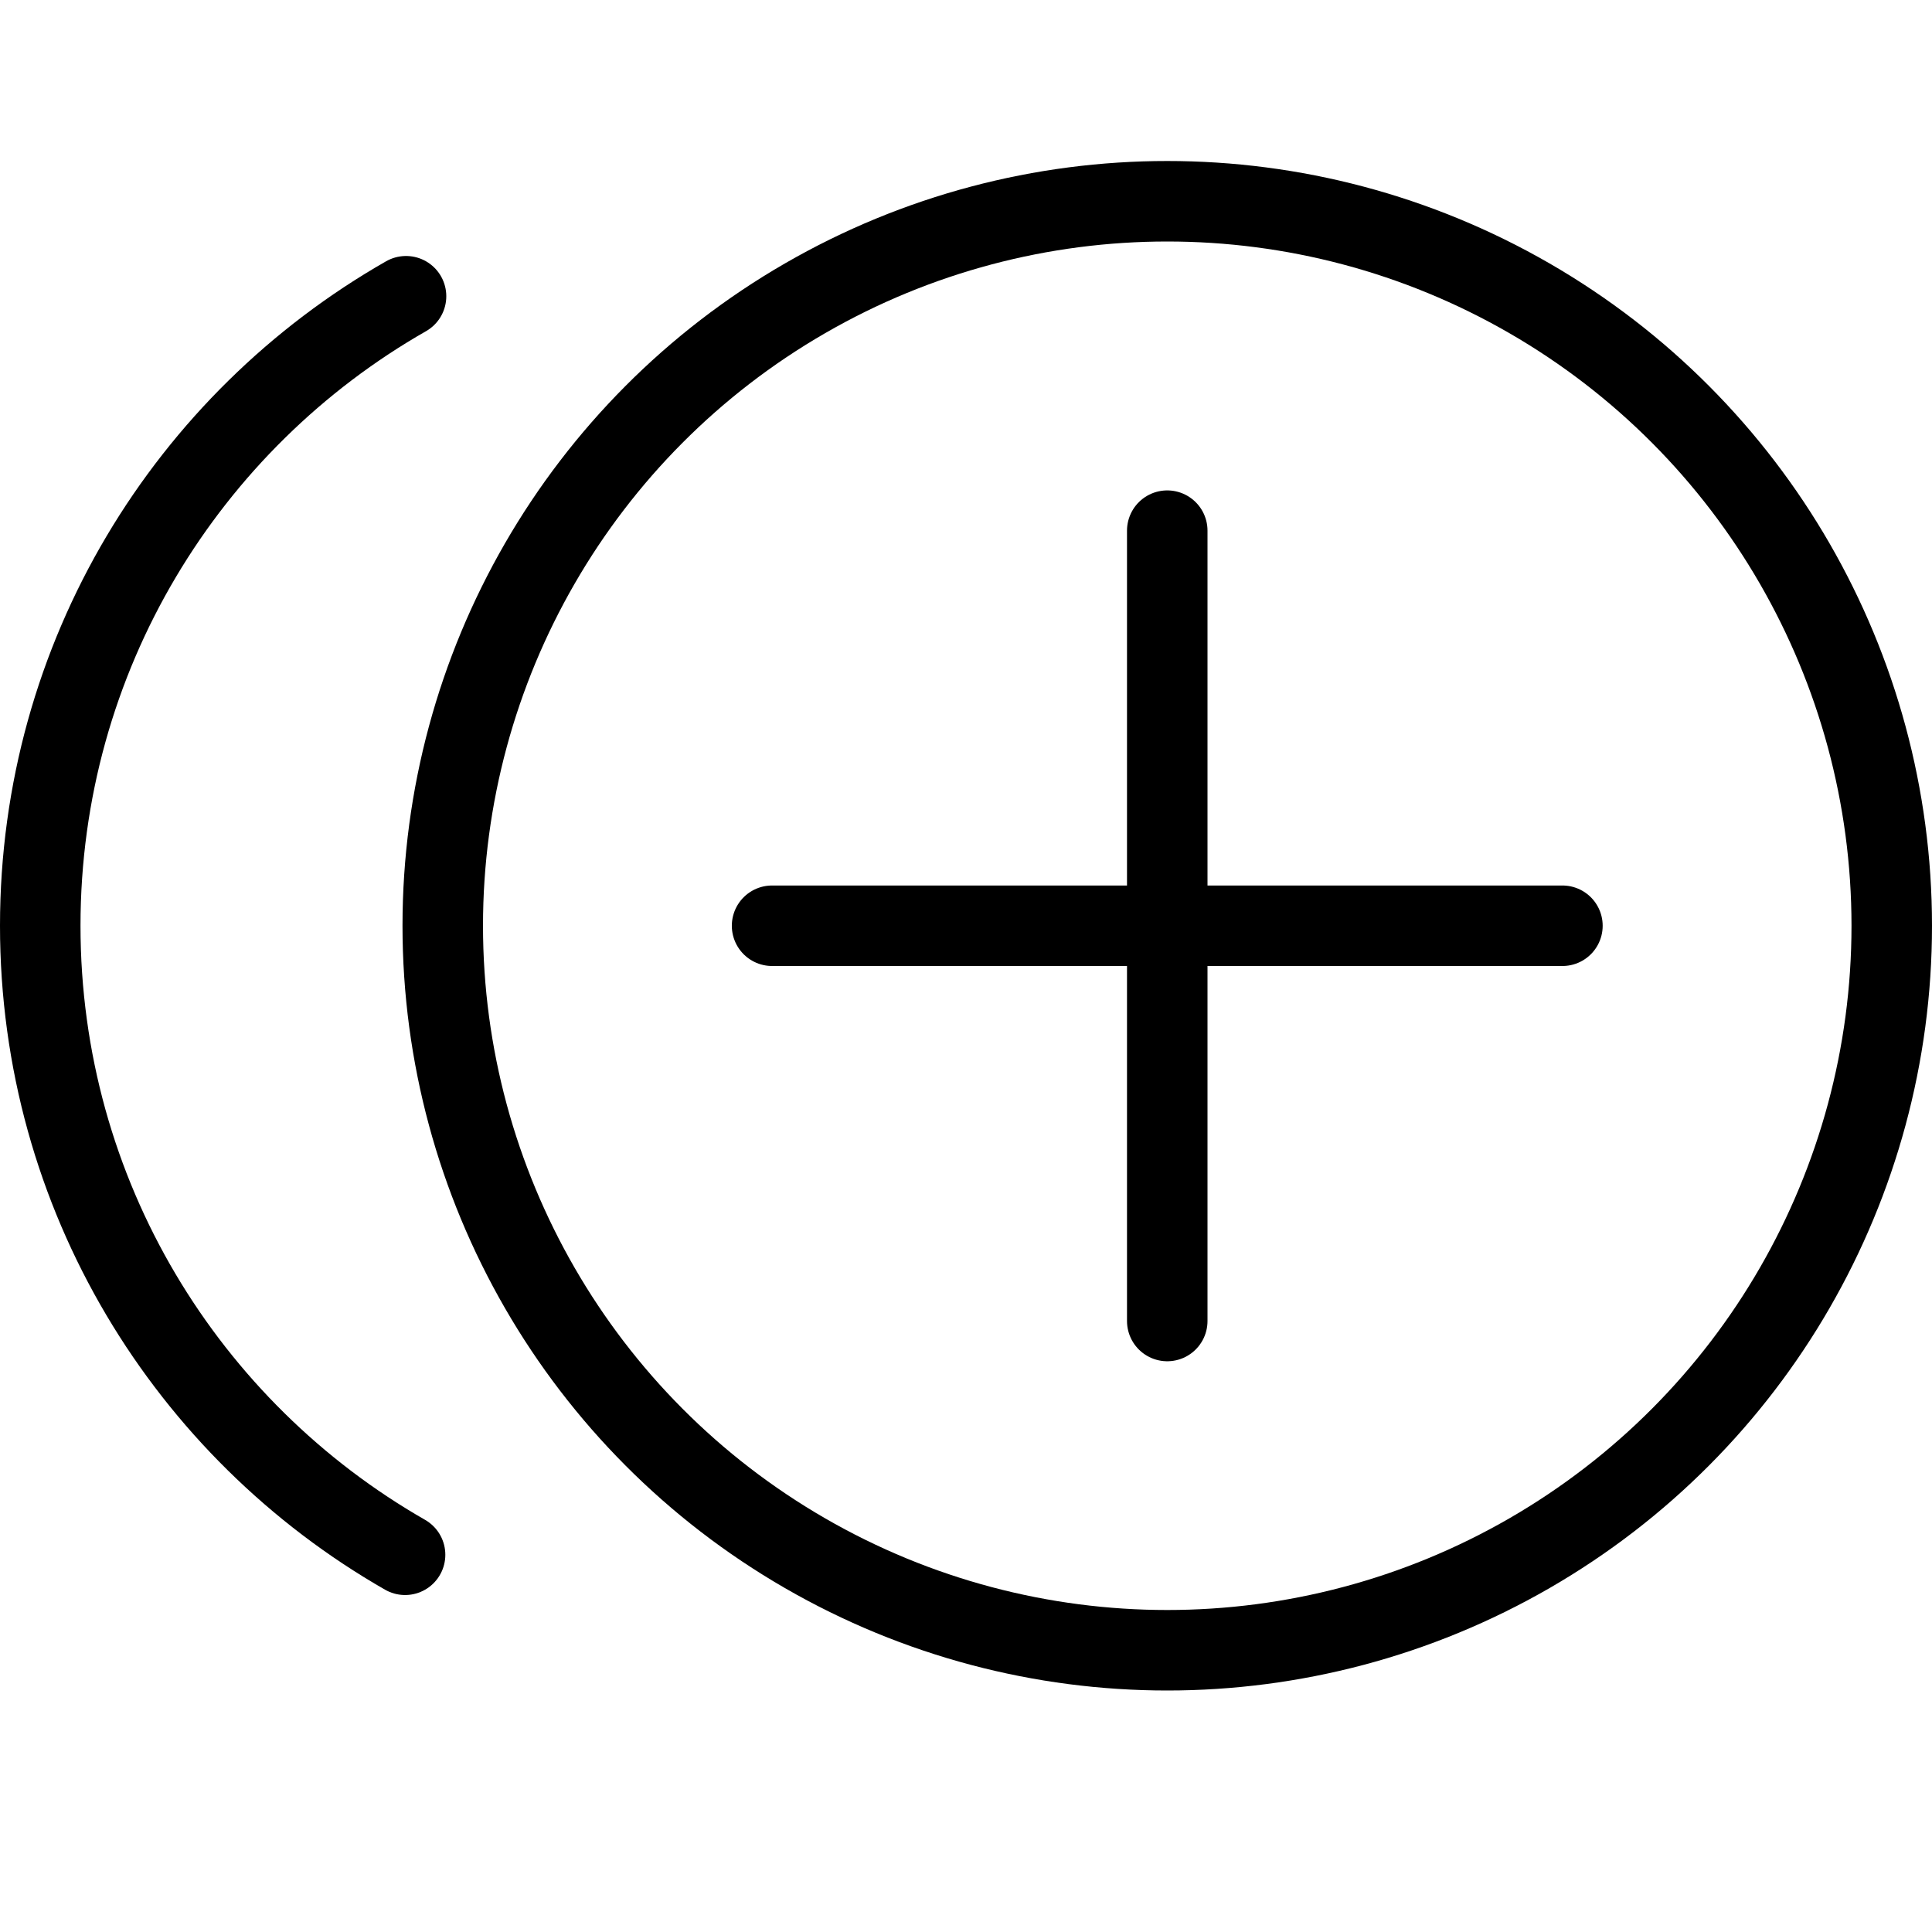 <?xml version="1.0" encoding="utf-8"?>
<!-- Generator: Adobe Illustrator 16.0.3, SVG Export Plug-In . SVG Version: 6.00 Build 0)  -->
<!DOCTYPE svg PUBLIC "-//W3C//DTD SVG 1.1//EN" "http://www.w3.org/Graphics/SVG/1.1/DTD/svg11.dtd">
<svg version="1.1" xmlns="http://www.w3.org/2000/svg" xmlns:xlink="http://www.w3.org/1999/xlink" x="0px" y="0px" width="24px"
	 height="24px" viewBox="0 0 24 24" enable-background="new 0 0 24 24" xml:space="preserve">
<g id="Outline_Icons_1_">
	<g id="Outline_Icons">
		<g>
			<g>
				
					<circle fill="none" stroke="#000000" stroke-linecap="round" stroke-linejoin="round" stroke-miterlimit="10" cx="14.5" cy="11.5" r="9"/>
				
					<line fill="none" stroke="#000000" stroke-linecap="round" stroke-linejoin="round" stroke-miterlimit="10" x1="14.5" y1="6.592" x2="14.5" y2="16.41"/>
				
					<line fill="none" stroke="#000000" stroke-linecap="round" stroke-linejoin="round" stroke-miterlimit="10" x1="19.409" y1="11.5" x2="9.591" y2="11.5"/>
			</g>
			<path fill="none" stroke="#000000" stroke-linecap="round" stroke-linejoin="round" stroke-miterlimit="10" d="M5.032,19.314
				C2.324,17.764,0.5,14.846,0.5,11.5c0-3.35,1.83-6.271,4.544-7.82"/>
		</g>
	</g>
	<g id="New_icons_1_">
	</g>
</g>
<g id="Invisible_Shape">
	<rect fill="none" width="24" height="24"/>
</g>
</svg>
